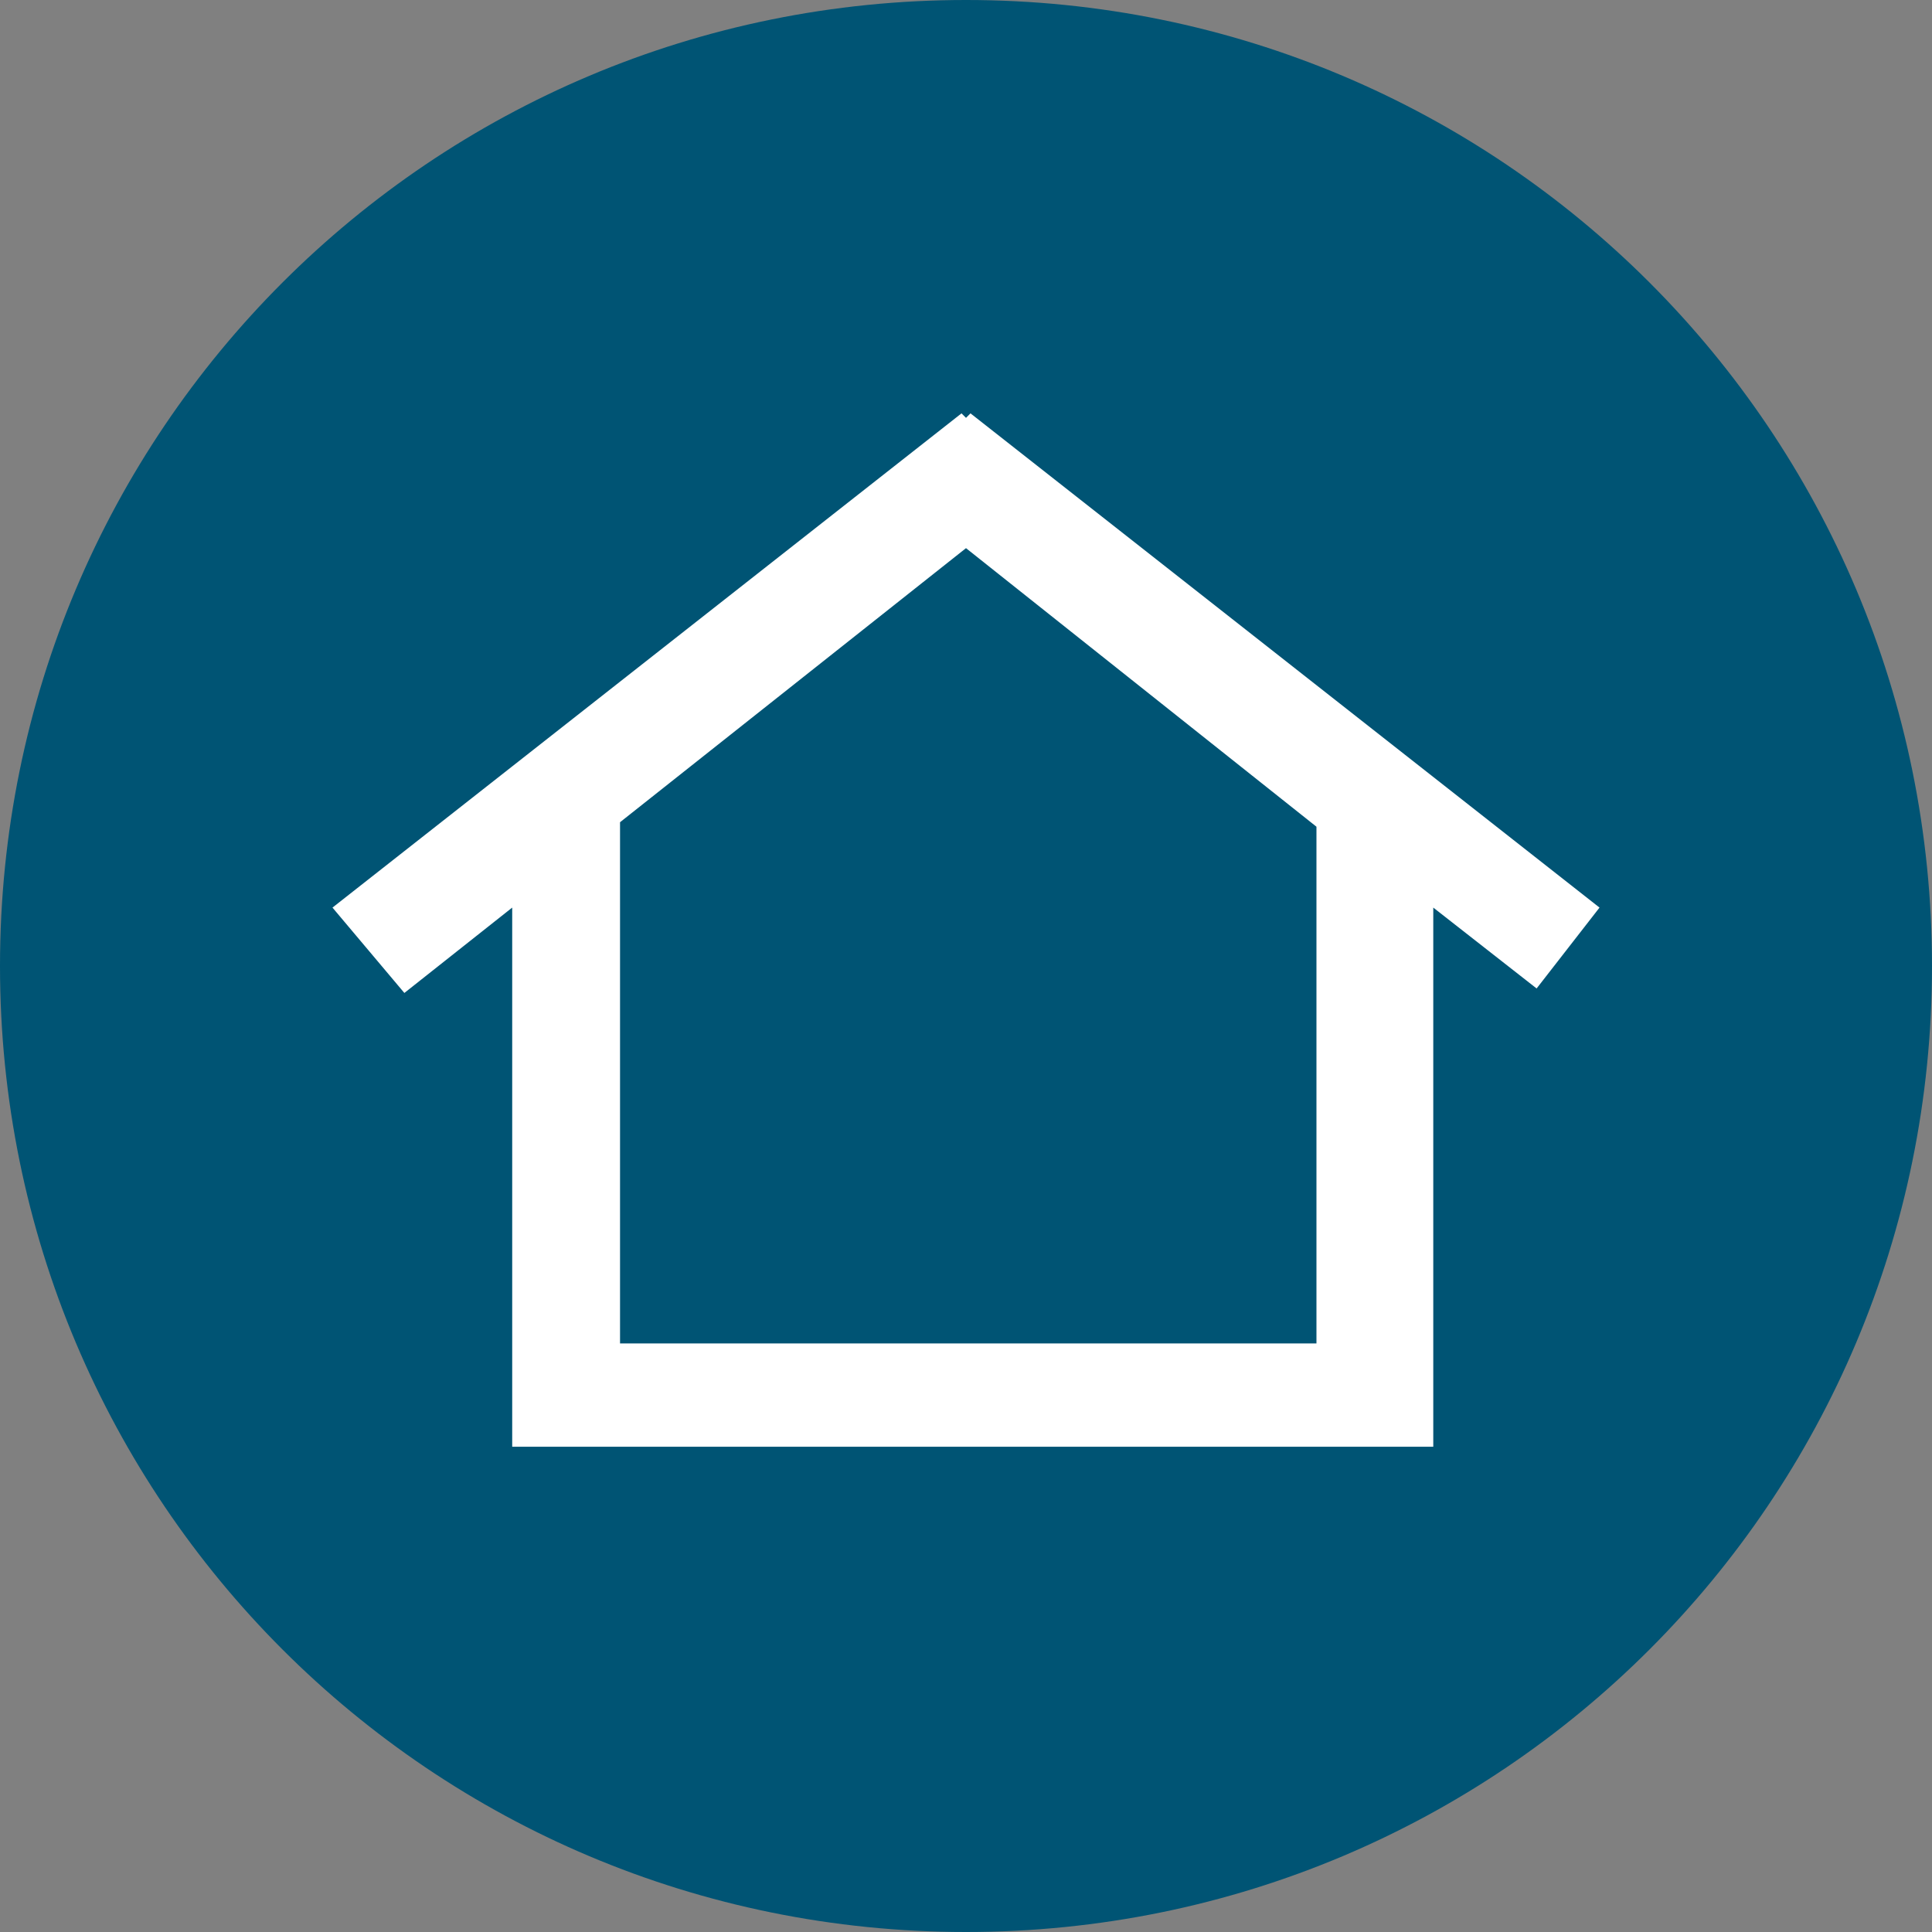<?xml version="1.0" encoding="utf-8"?>
<!-- Generator: Adobe Illustrator 27.8.1, SVG Export Plug-In . SVG Version: 6.00 Build 0)  -->
<svg version="1.1" id="Layer_1" xmlns="http://www.w3.org/2000/svg" xmlns:xlink="http://www.w3.org/1999/xlink" x="0px" y="0px"
	 viewBox="0 0 43 43" style="enable-background:new 0 0 43 43;" xml:space="preserve">
<rect x="0" y="0" width="43" height="43" fill="#808080" stroke="none"/>
<style type="text/css">
	.st0{fill:#005474;}
	.st1{fill:#FFFFFF;}
	.st2{fill:none;}
</style>
<g>
	<path class="st0" d="M21.5,43C33.4,43,43,33.4,43,21.5C43,9.6,33.4,0,21.5,0C9.6,0,0,9.6,0,21.5C0,33.4,9.6,43,21.5,43"/>
	<path class="st1" d="M35.6,20.2l-14-11l-0.1,0.1l-0.1-0.1l-14,11L9,22.1l2.4-1.9v12h20.5v-12l2.3,1.8L35.6,20.2z M29.3,29.9H13.8
		V18.3l7.7-6.1l7.8,6.2V29.9z"/>
</g>
</svg>
